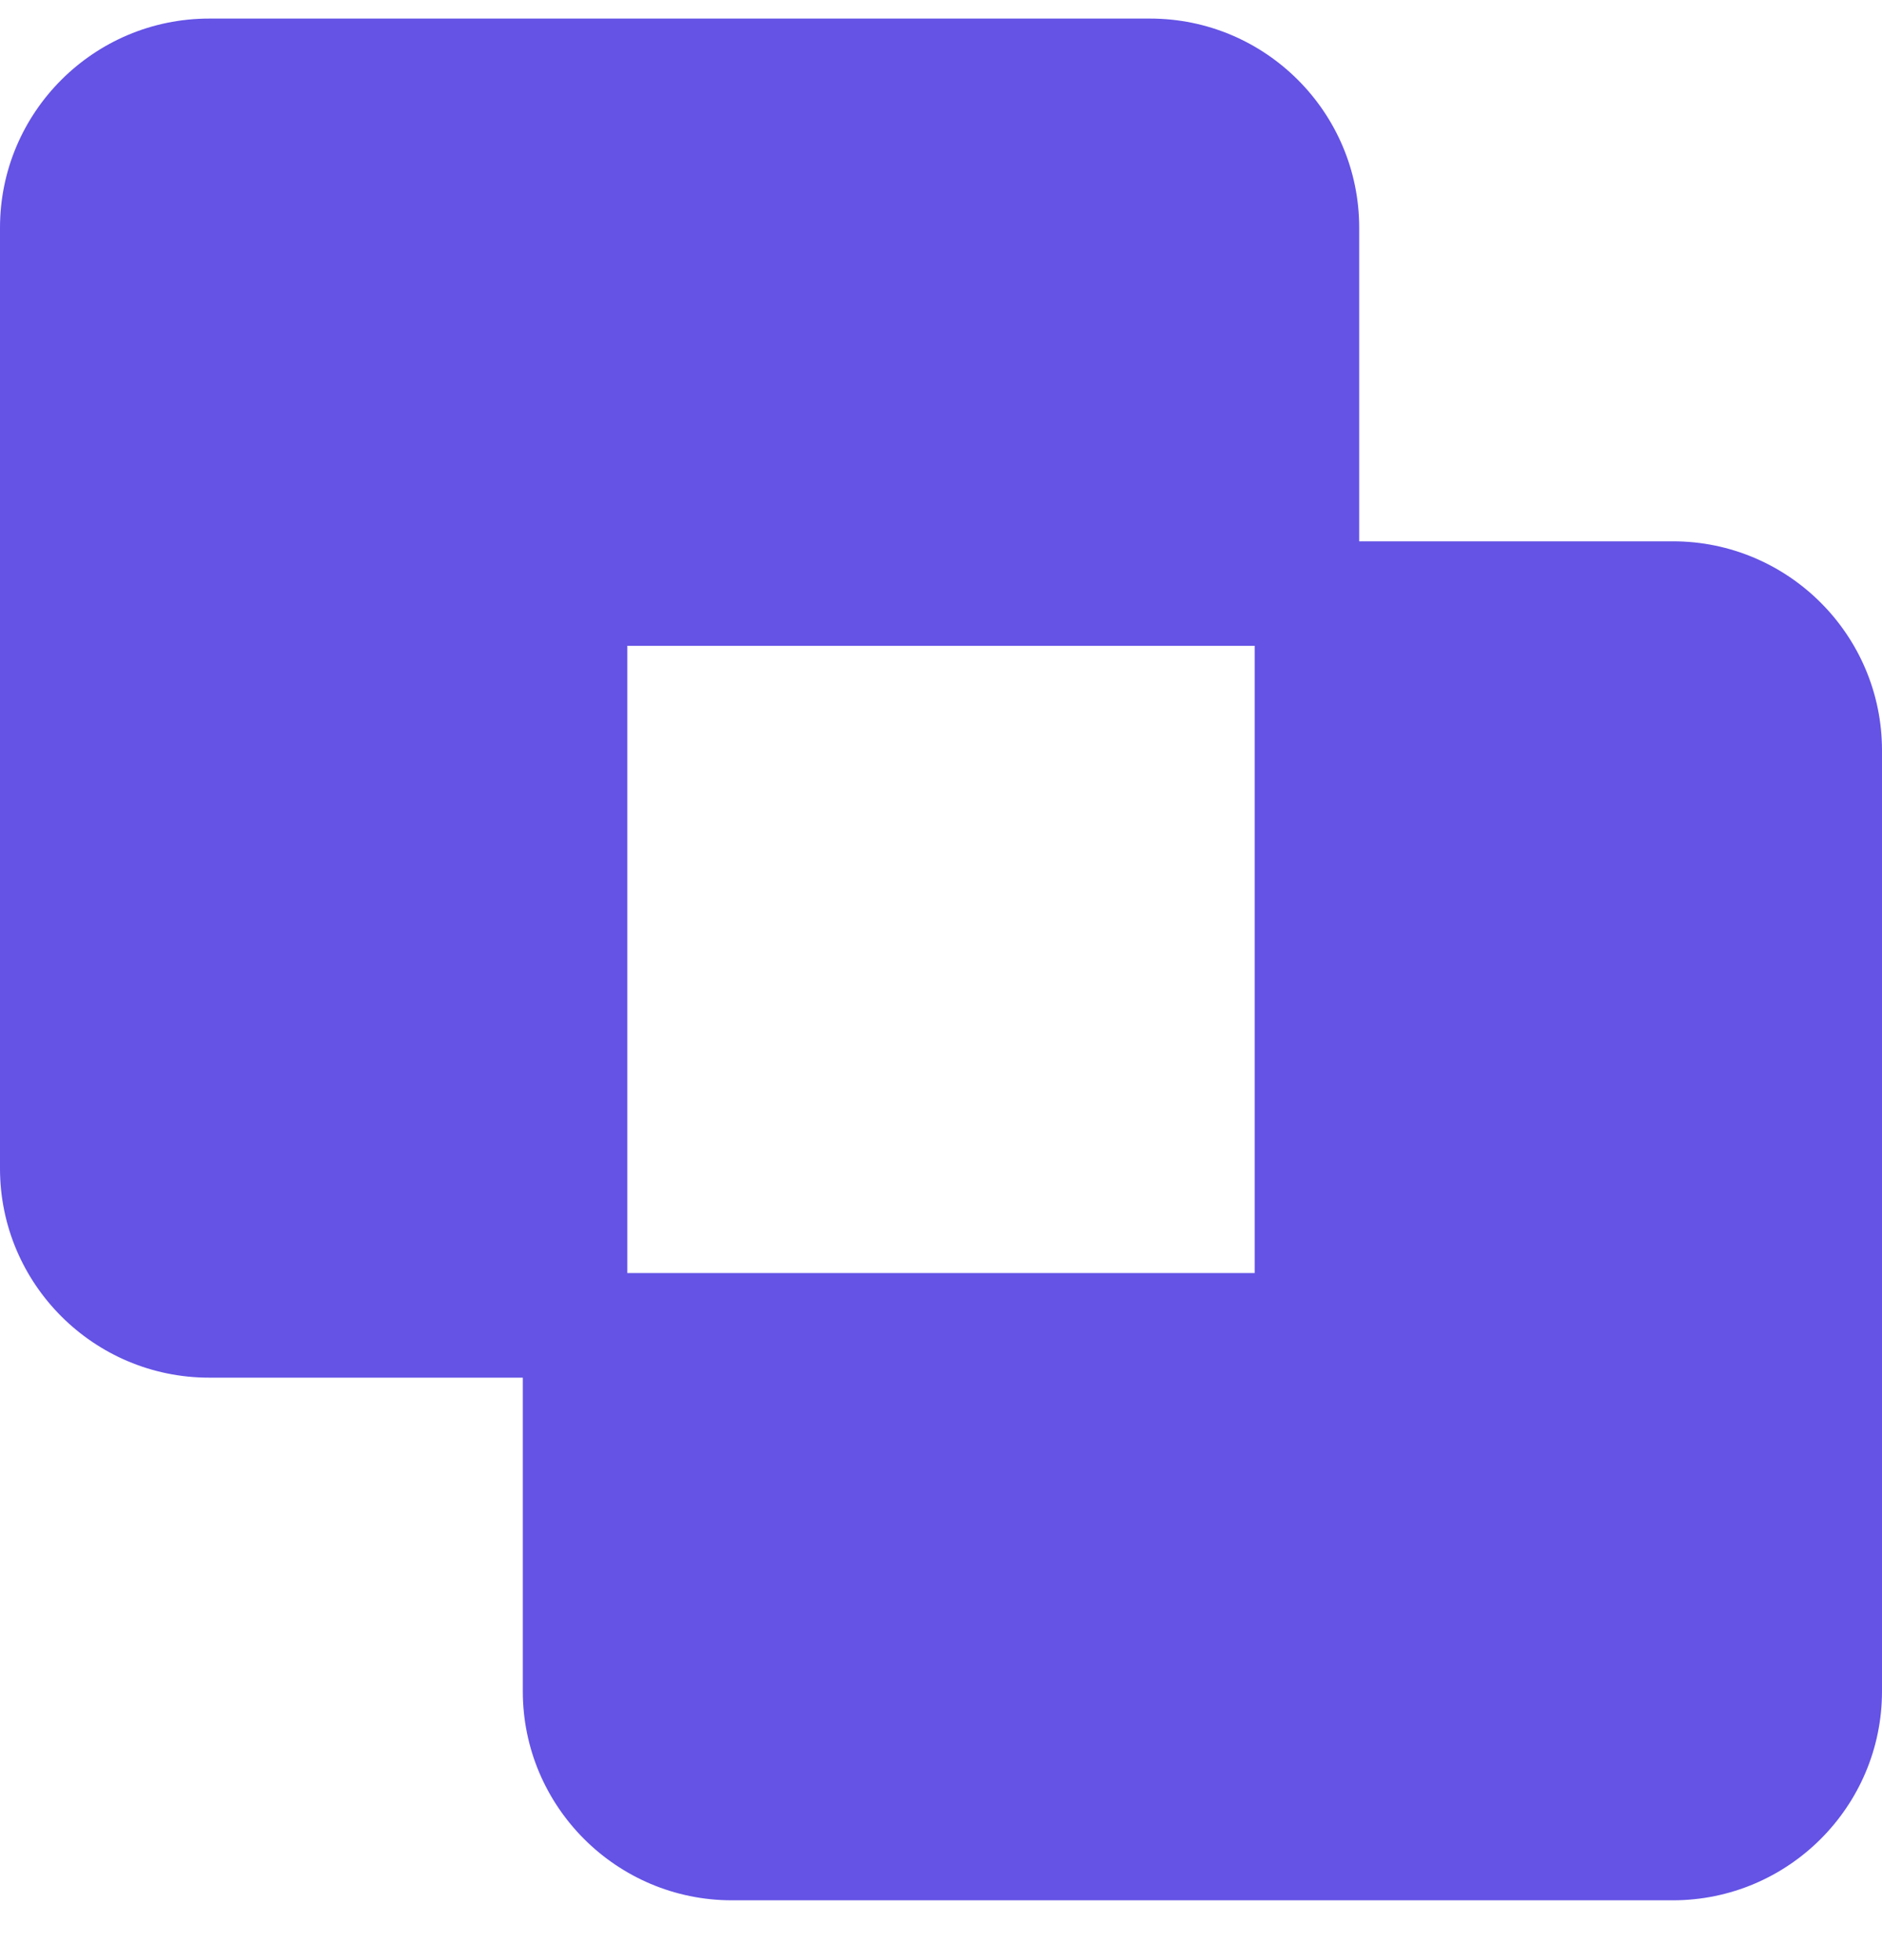 <svg width="24" height="25" viewBox="0 0 24 25" fill="none" xmlns="http://www.w3.org/2000/svg">
<path d="M21.333 6.904H17.333V2.904C17.333 1.433 16.137 0.237 14.667 0.237H2.667C1.196 0.237 0 1.433 0 2.904V14.904C0 16.375 1.196 17.571 2.667 17.571H6.667V21.571C6.667 23.041 7.863 24.237 9.333 24.237H21.333C22.804 24.237 24 23.041 24 21.571V9.571C24 8.1 22.804 6.904 21.333 6.904ZM16 16.237H8V8.237H16V16.237Z" fill="#6453E5"/>
</svg>
